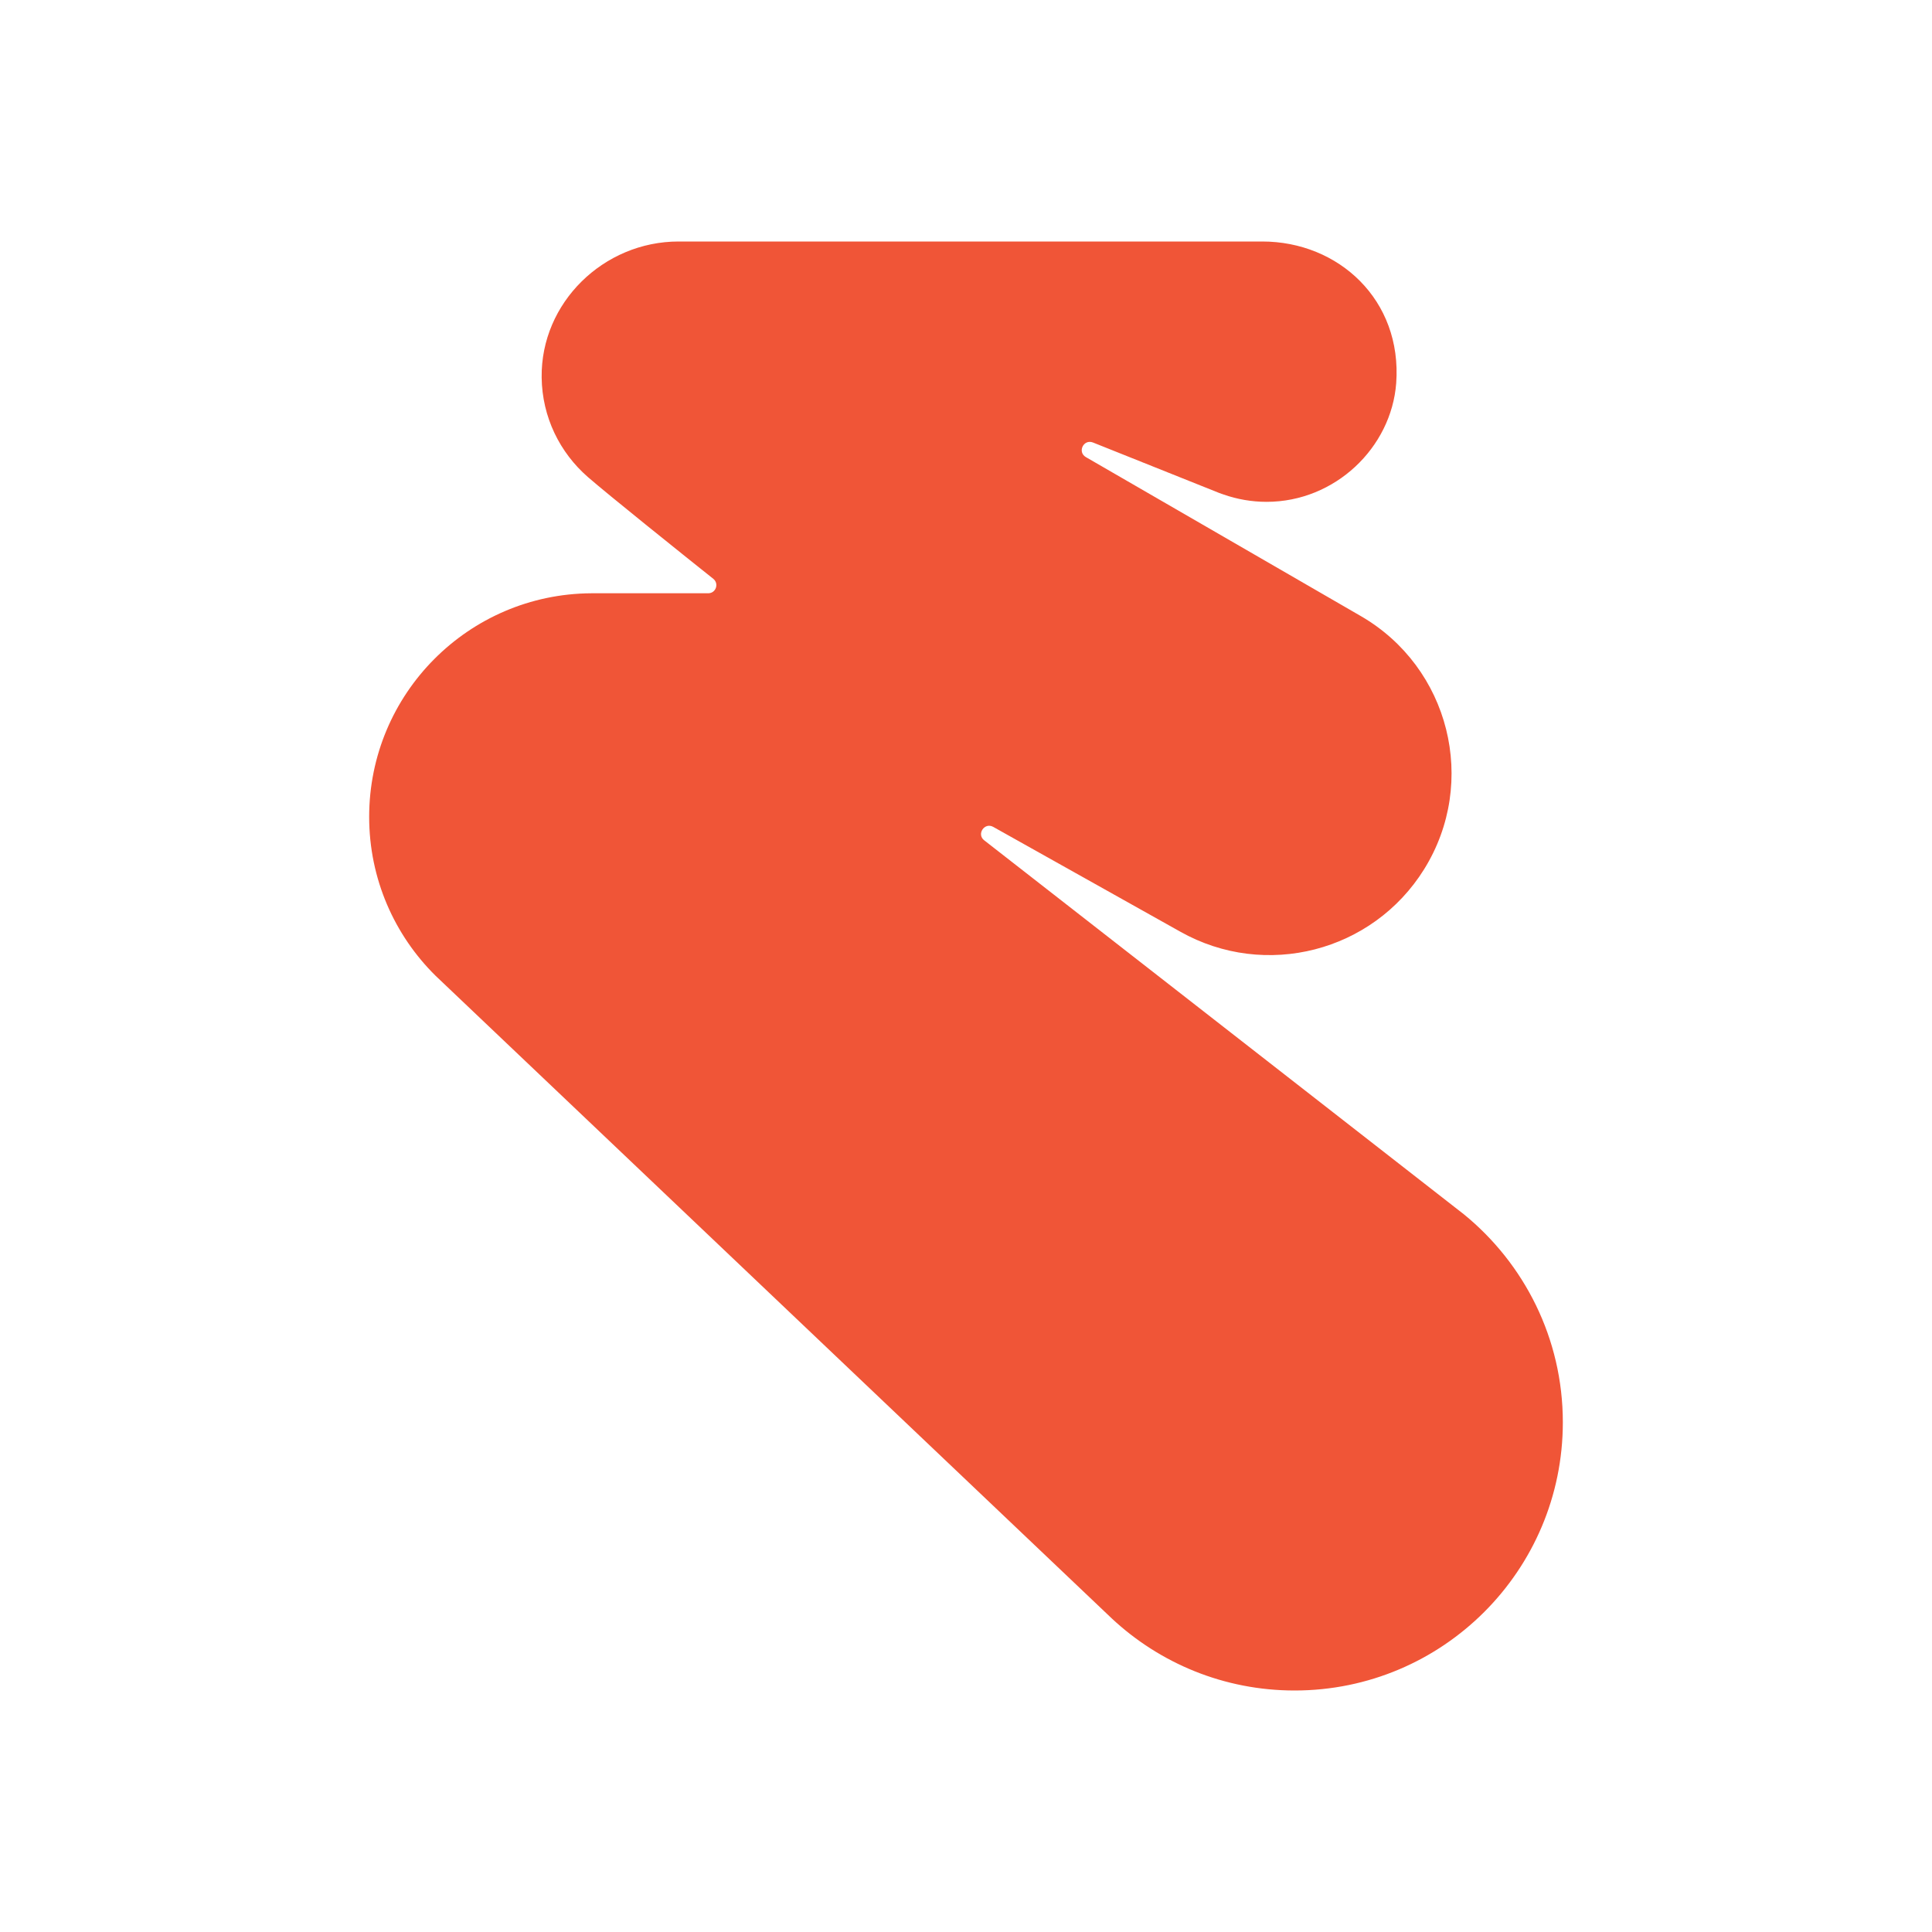 <svg width="128" height="128" viewBox="0 0 128 128" fill="none" xmlns="http://www.w3.org/2000/svg">
<g clip-path="url(#clip0_69_6453)">
<path d="M96.978 80.445L65.21 55.676C64.68 55.273 65.226 54.459 65.803 54.783L78.211 61.734C83.834 64.89 90.944 63.063 94.352 57.59C97.943 51.817 96.045 44.217 90.145 40.809L71.94 30.283C71.363 29.942 71.79 29.073 72.415 29.318L80.782 32.663C80.797 32.671 80.995 32.742 81.074 32.766C81.96 33.074 82.917 33.248 83.913 33.248C88.453 33.248 92.178 29.658 92.502 25.387C92.905 19.867 88.674 16 83.629 16H44.957C39.99 16 35.822 20.057 35.886 25.008C35.917 27.641 37.096 29.99 38.946 31.603C40.338 32.813 45.028 36.57 47.258 38.349C47.653 38.666 47.432 39.306 46.918 39.306H39.175C31.038 39.353 24.458 45.965 24.458 54.118C24.458 58.239 26.142 61.964 28.855 64.644L73.664 107.231C76.835 110.189 81.09 112 85.772 112C95.586 112 103.542 104.044 103.542 94.23C103.542 88.67 100.98 83.704 96.978 80.445Z" fill="#F05537"/>
</g>
<defs>
<clipPath id="clip0_69_6453">
<rect width="79.084" height="96" fill="white" transform="translate(24.458 16)"/>
</clipPath>
</defs>
</svg>
